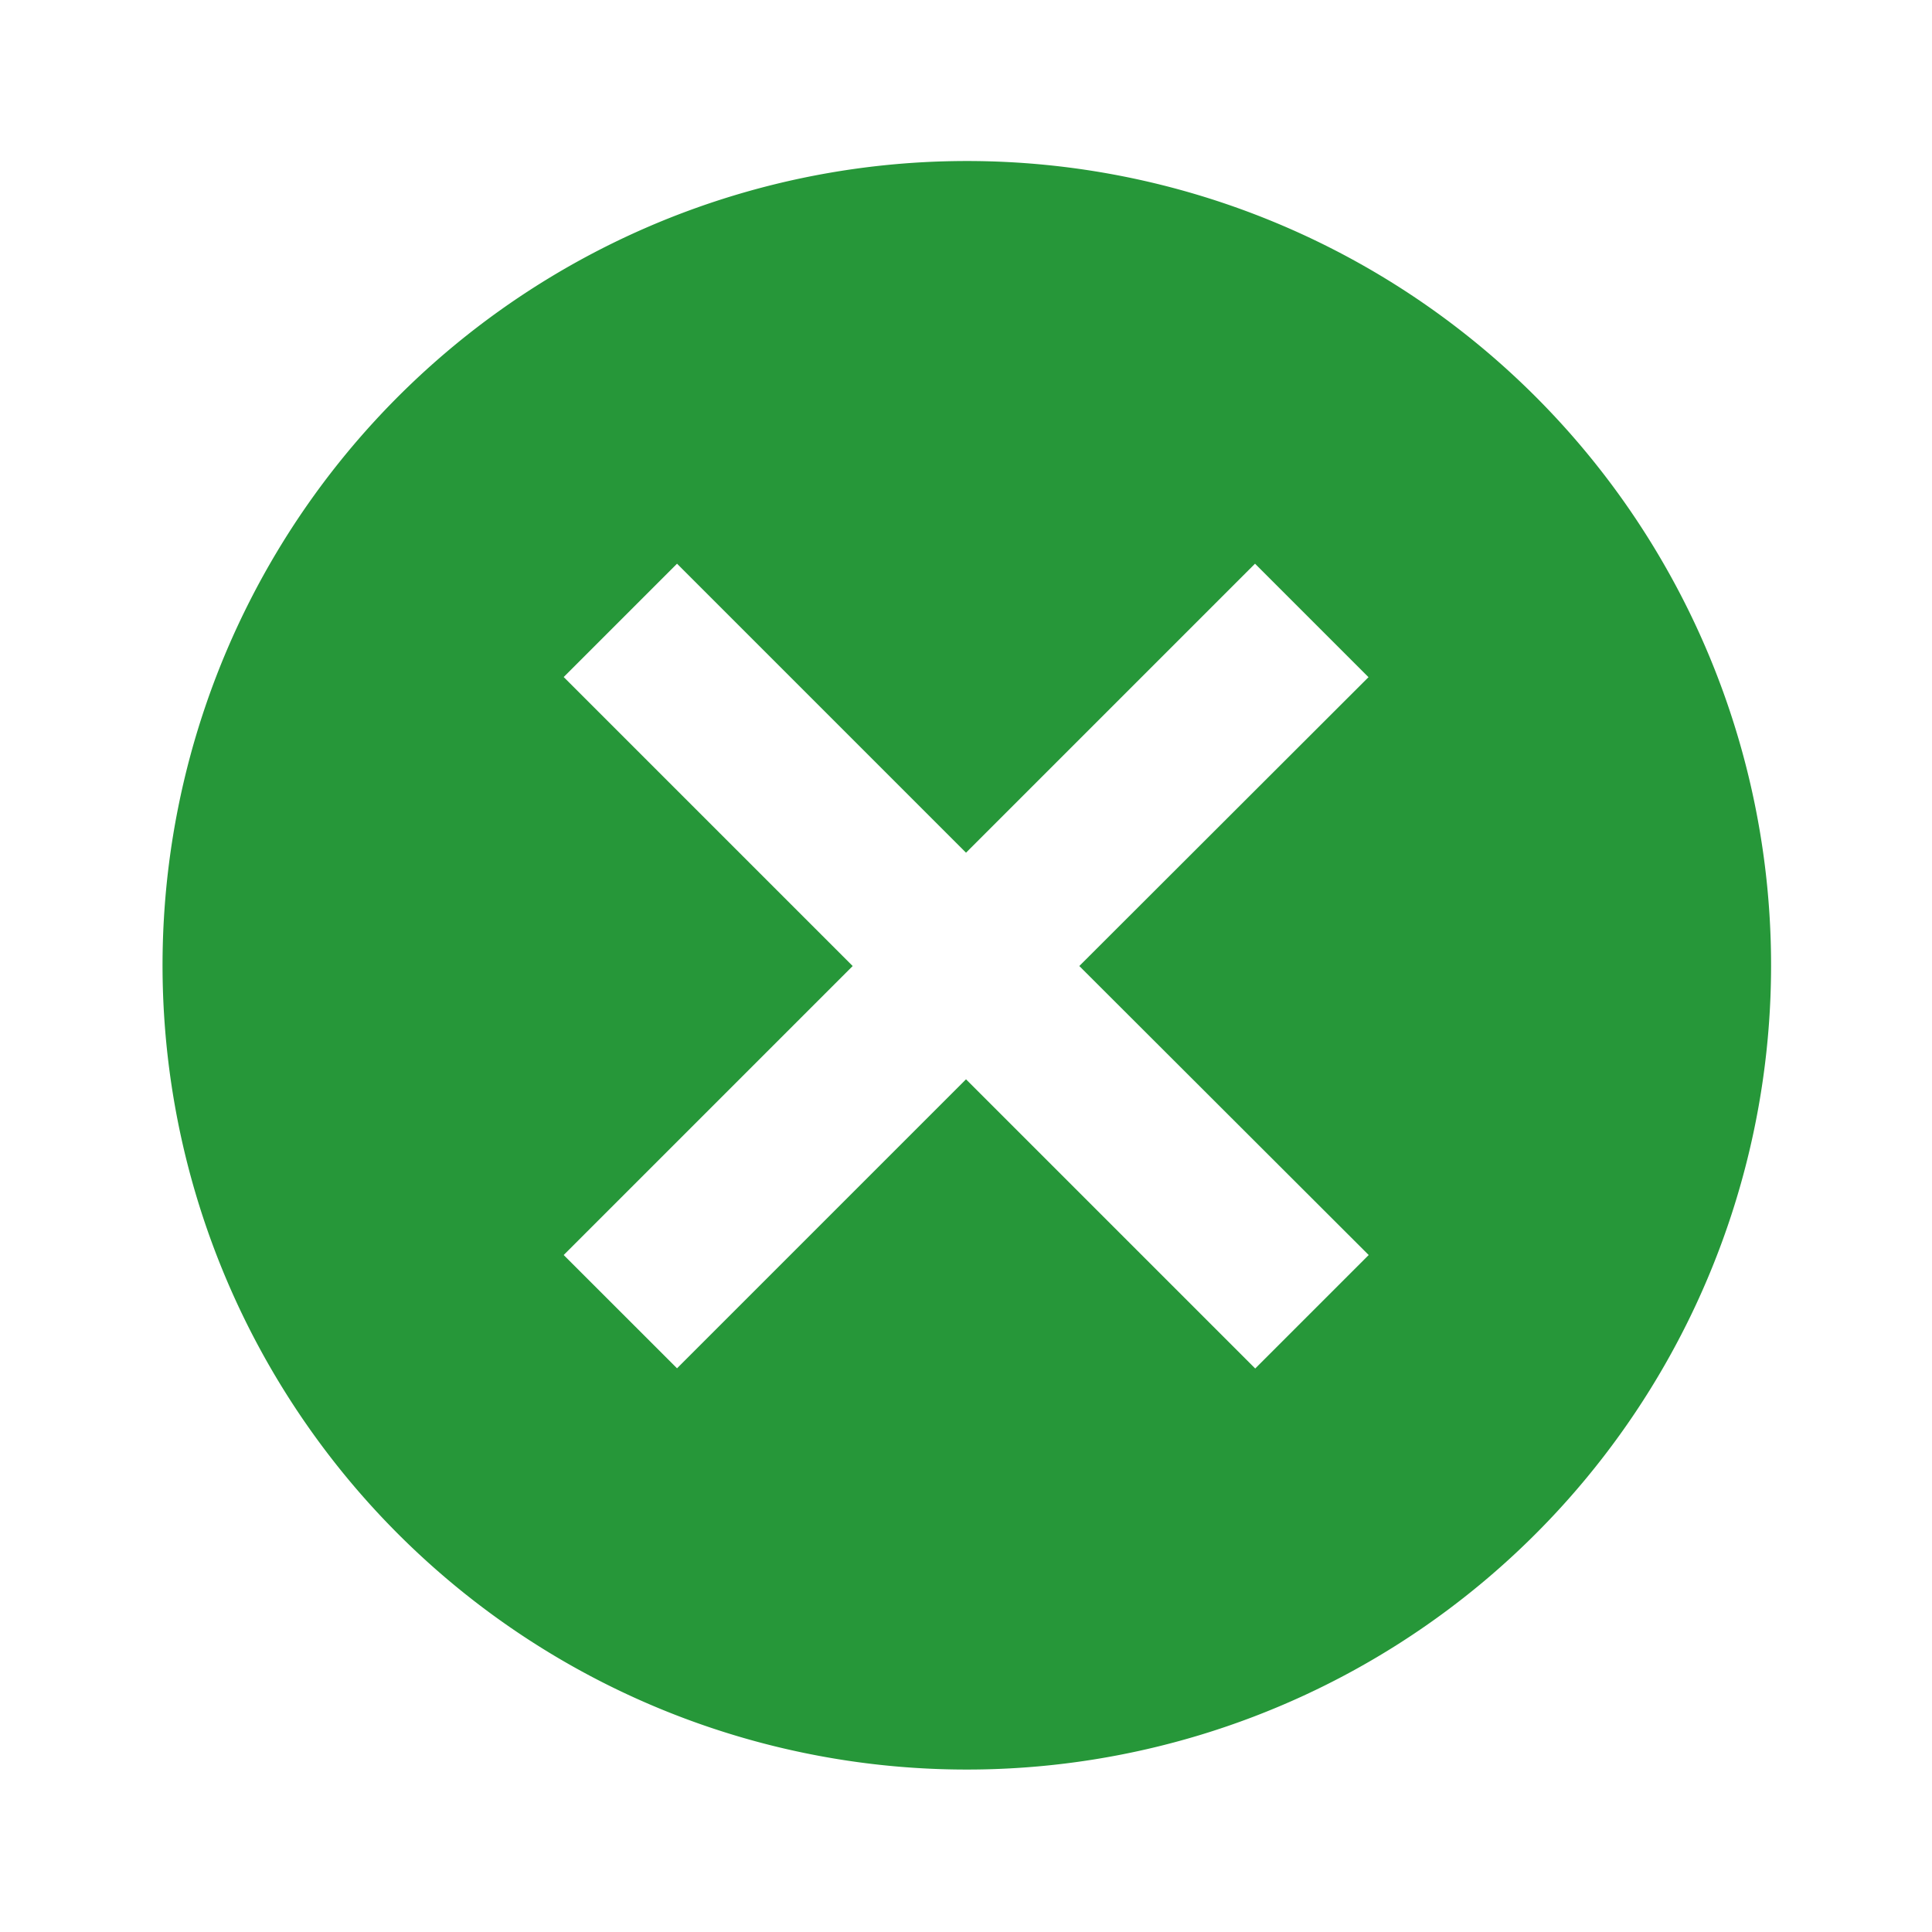<svg id="closepop" xmlns="http://www.w3.org/2000/svg" width="39.343" height="39.343" viewBox="0 0 39.343 39.343">
  <path id="Path_1990" data-name="Path 1990" d="M18.393,2a16.378,16.378,0,1,0,11.6,4.8A16.378,16.378,0,0,0,18.393,2Zm8.2,22.278-2.311,2.311L18.393,20.7l-5.885,5.885L10.2,24.278l5.885-5.885L10.2,12.508,12.508,10.2l5.885,5.885L24.278,10.2l2.311,2.311L20.7,18.393Z" transform="translate(1.279 1.279)" fill="#269739"/>
  <path id="Path_1991" data-name="Path 1991" d="M0,0H39.343V39.343H0Z" fill="none"/>
</svg>
